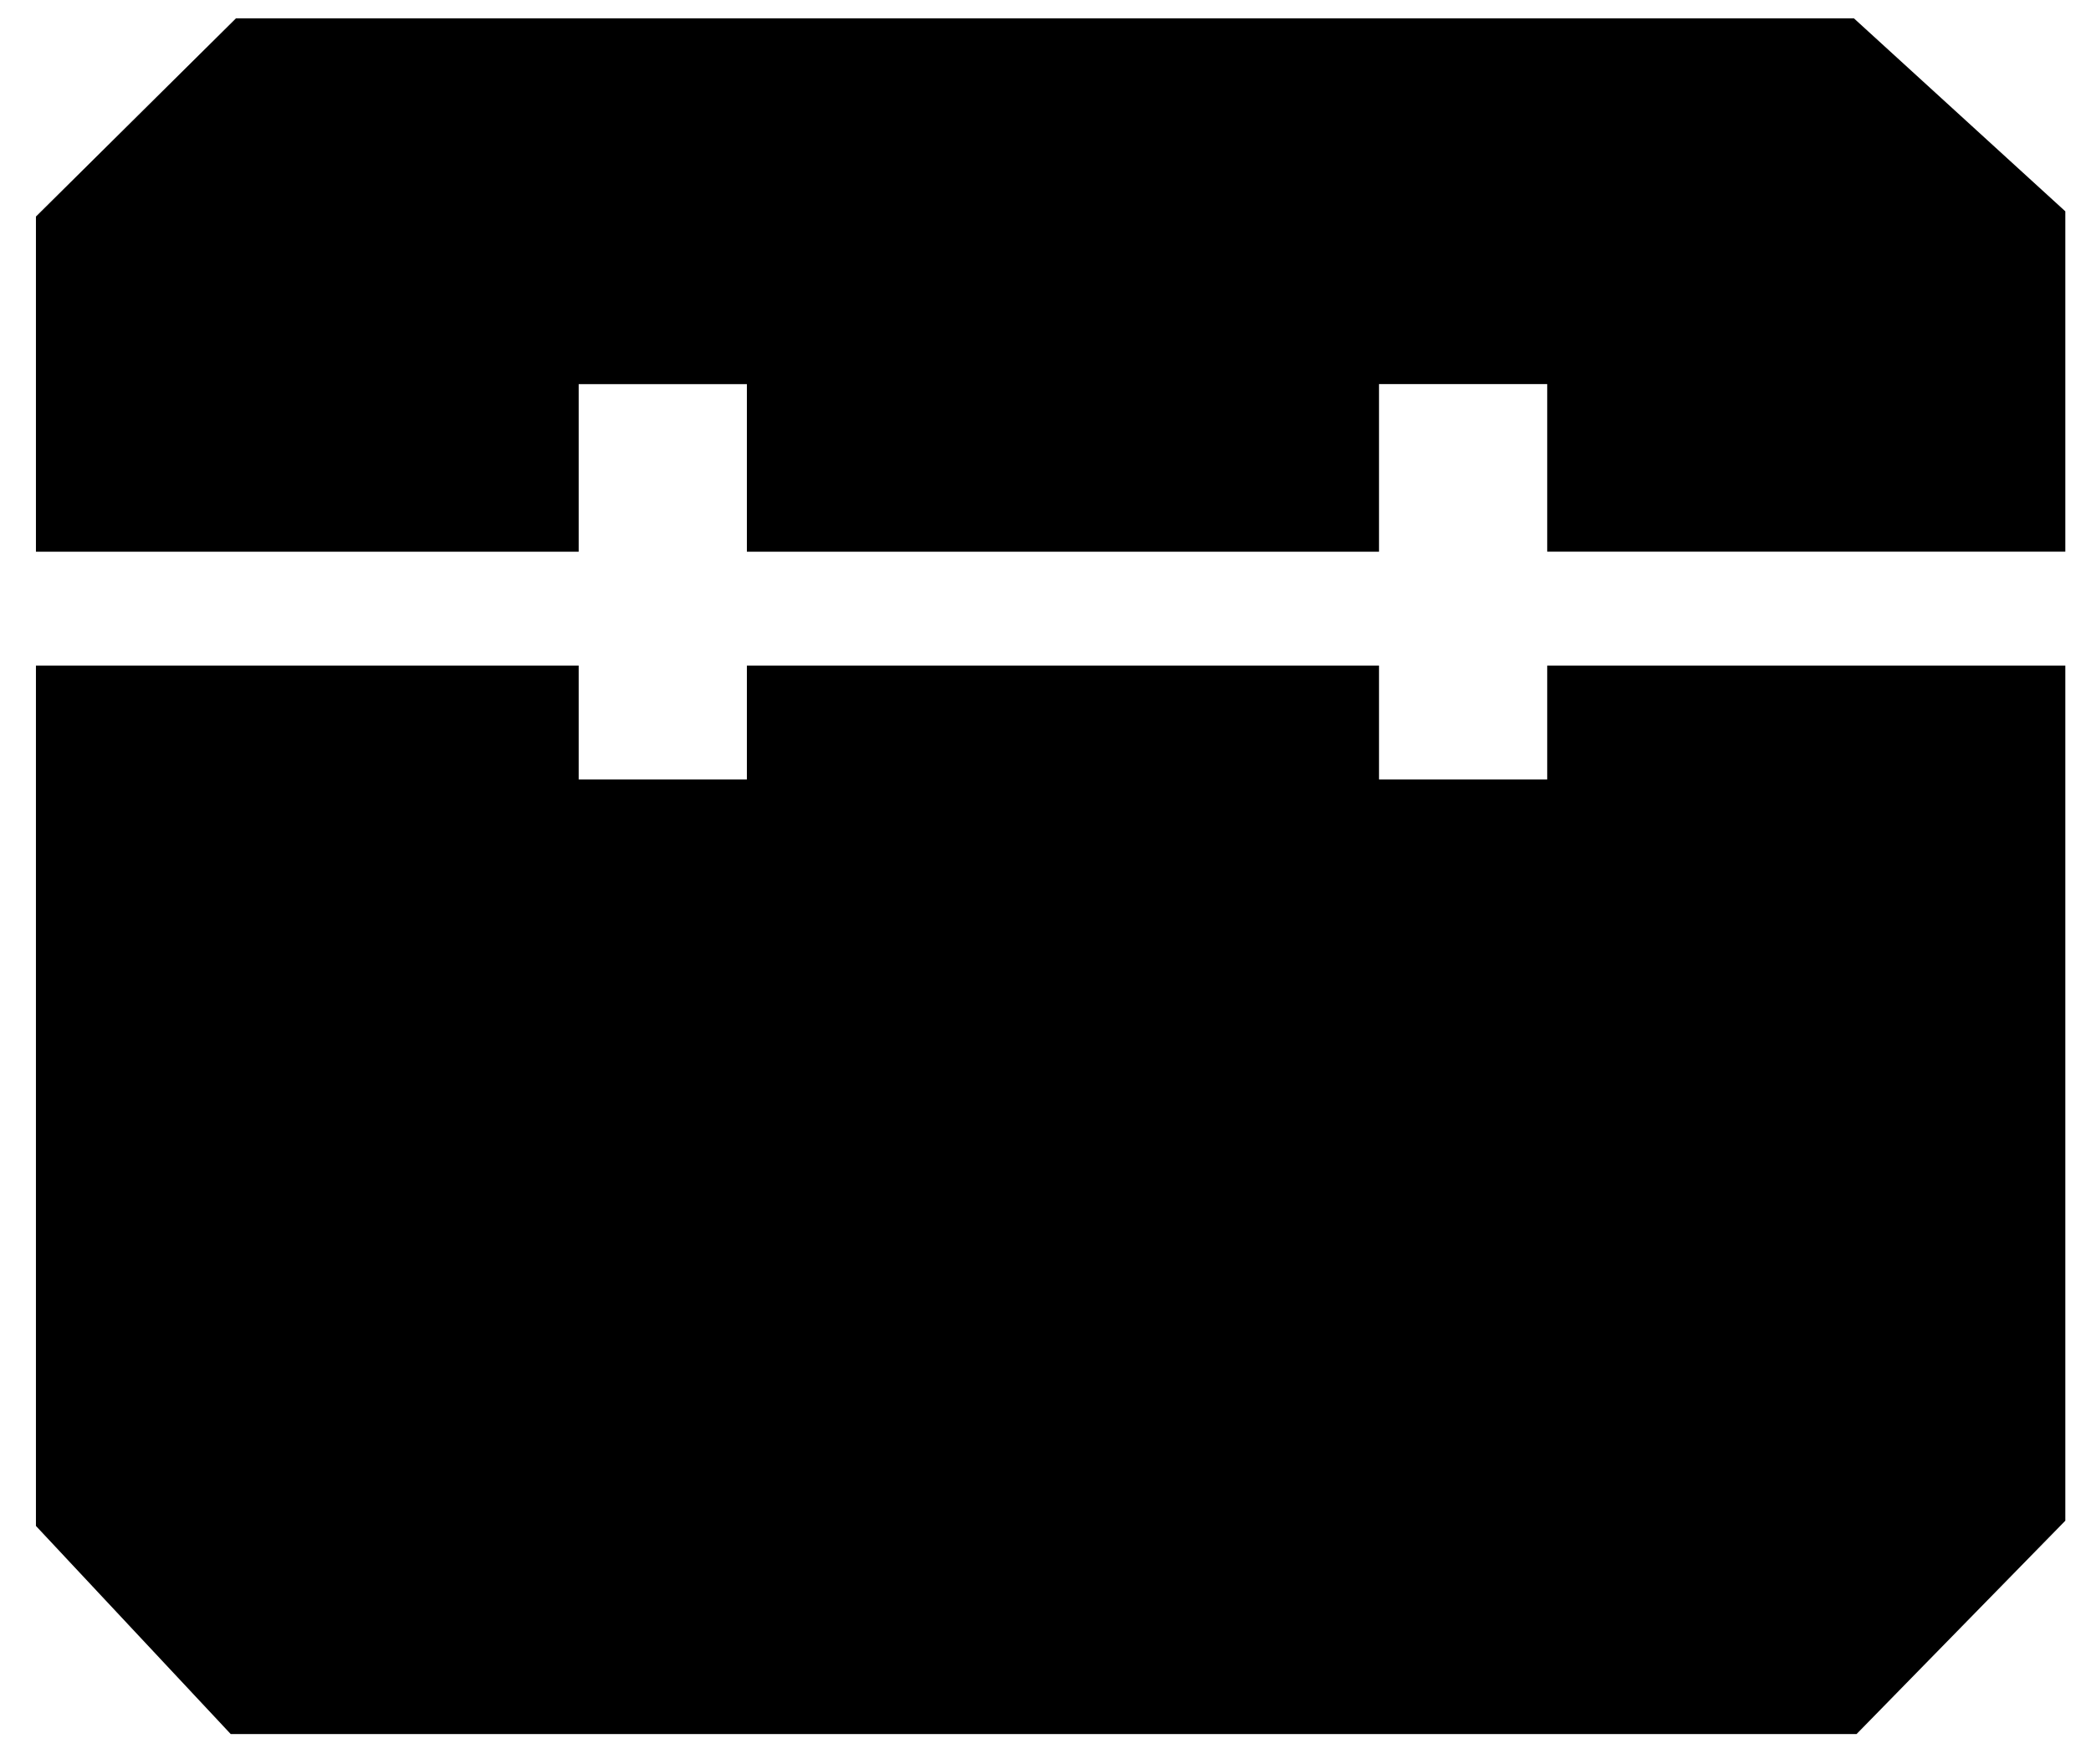 <svg 
 xmlns="http://www.w3.org/2000/svg"
 xmlns:xlink="http://www.w3.org/1999/xlink"
 width="32px" height="27px">
<path fill-rule="evenodd"  
 d="M28.412,26.537 L3.531,26.537 L0.55,23.352 L0.55,10.185 L8.856,10.185 L8.856,11.928 L11.430,11.928 L11.430,10.185 L21.104,10.185 L21.104,11.928 L23.678,11.928 L23.678,10.185 L31.607,10.185 L31.607,23.272 L28.412,26.537 ZM31.607,3.234 L31.607,8.442 L23.678,8.442 L23.678,5.878 L21.104,5.878 L21.104,8.443 L11.430,8.443 L11.430,5.879 L8.856,5.879 L8.856,8.443 L0.55,8.443 L0.55,3.314 L3.611,0.281 L28.372,0.281 L31.607,3.234 Z"/>
</svg>